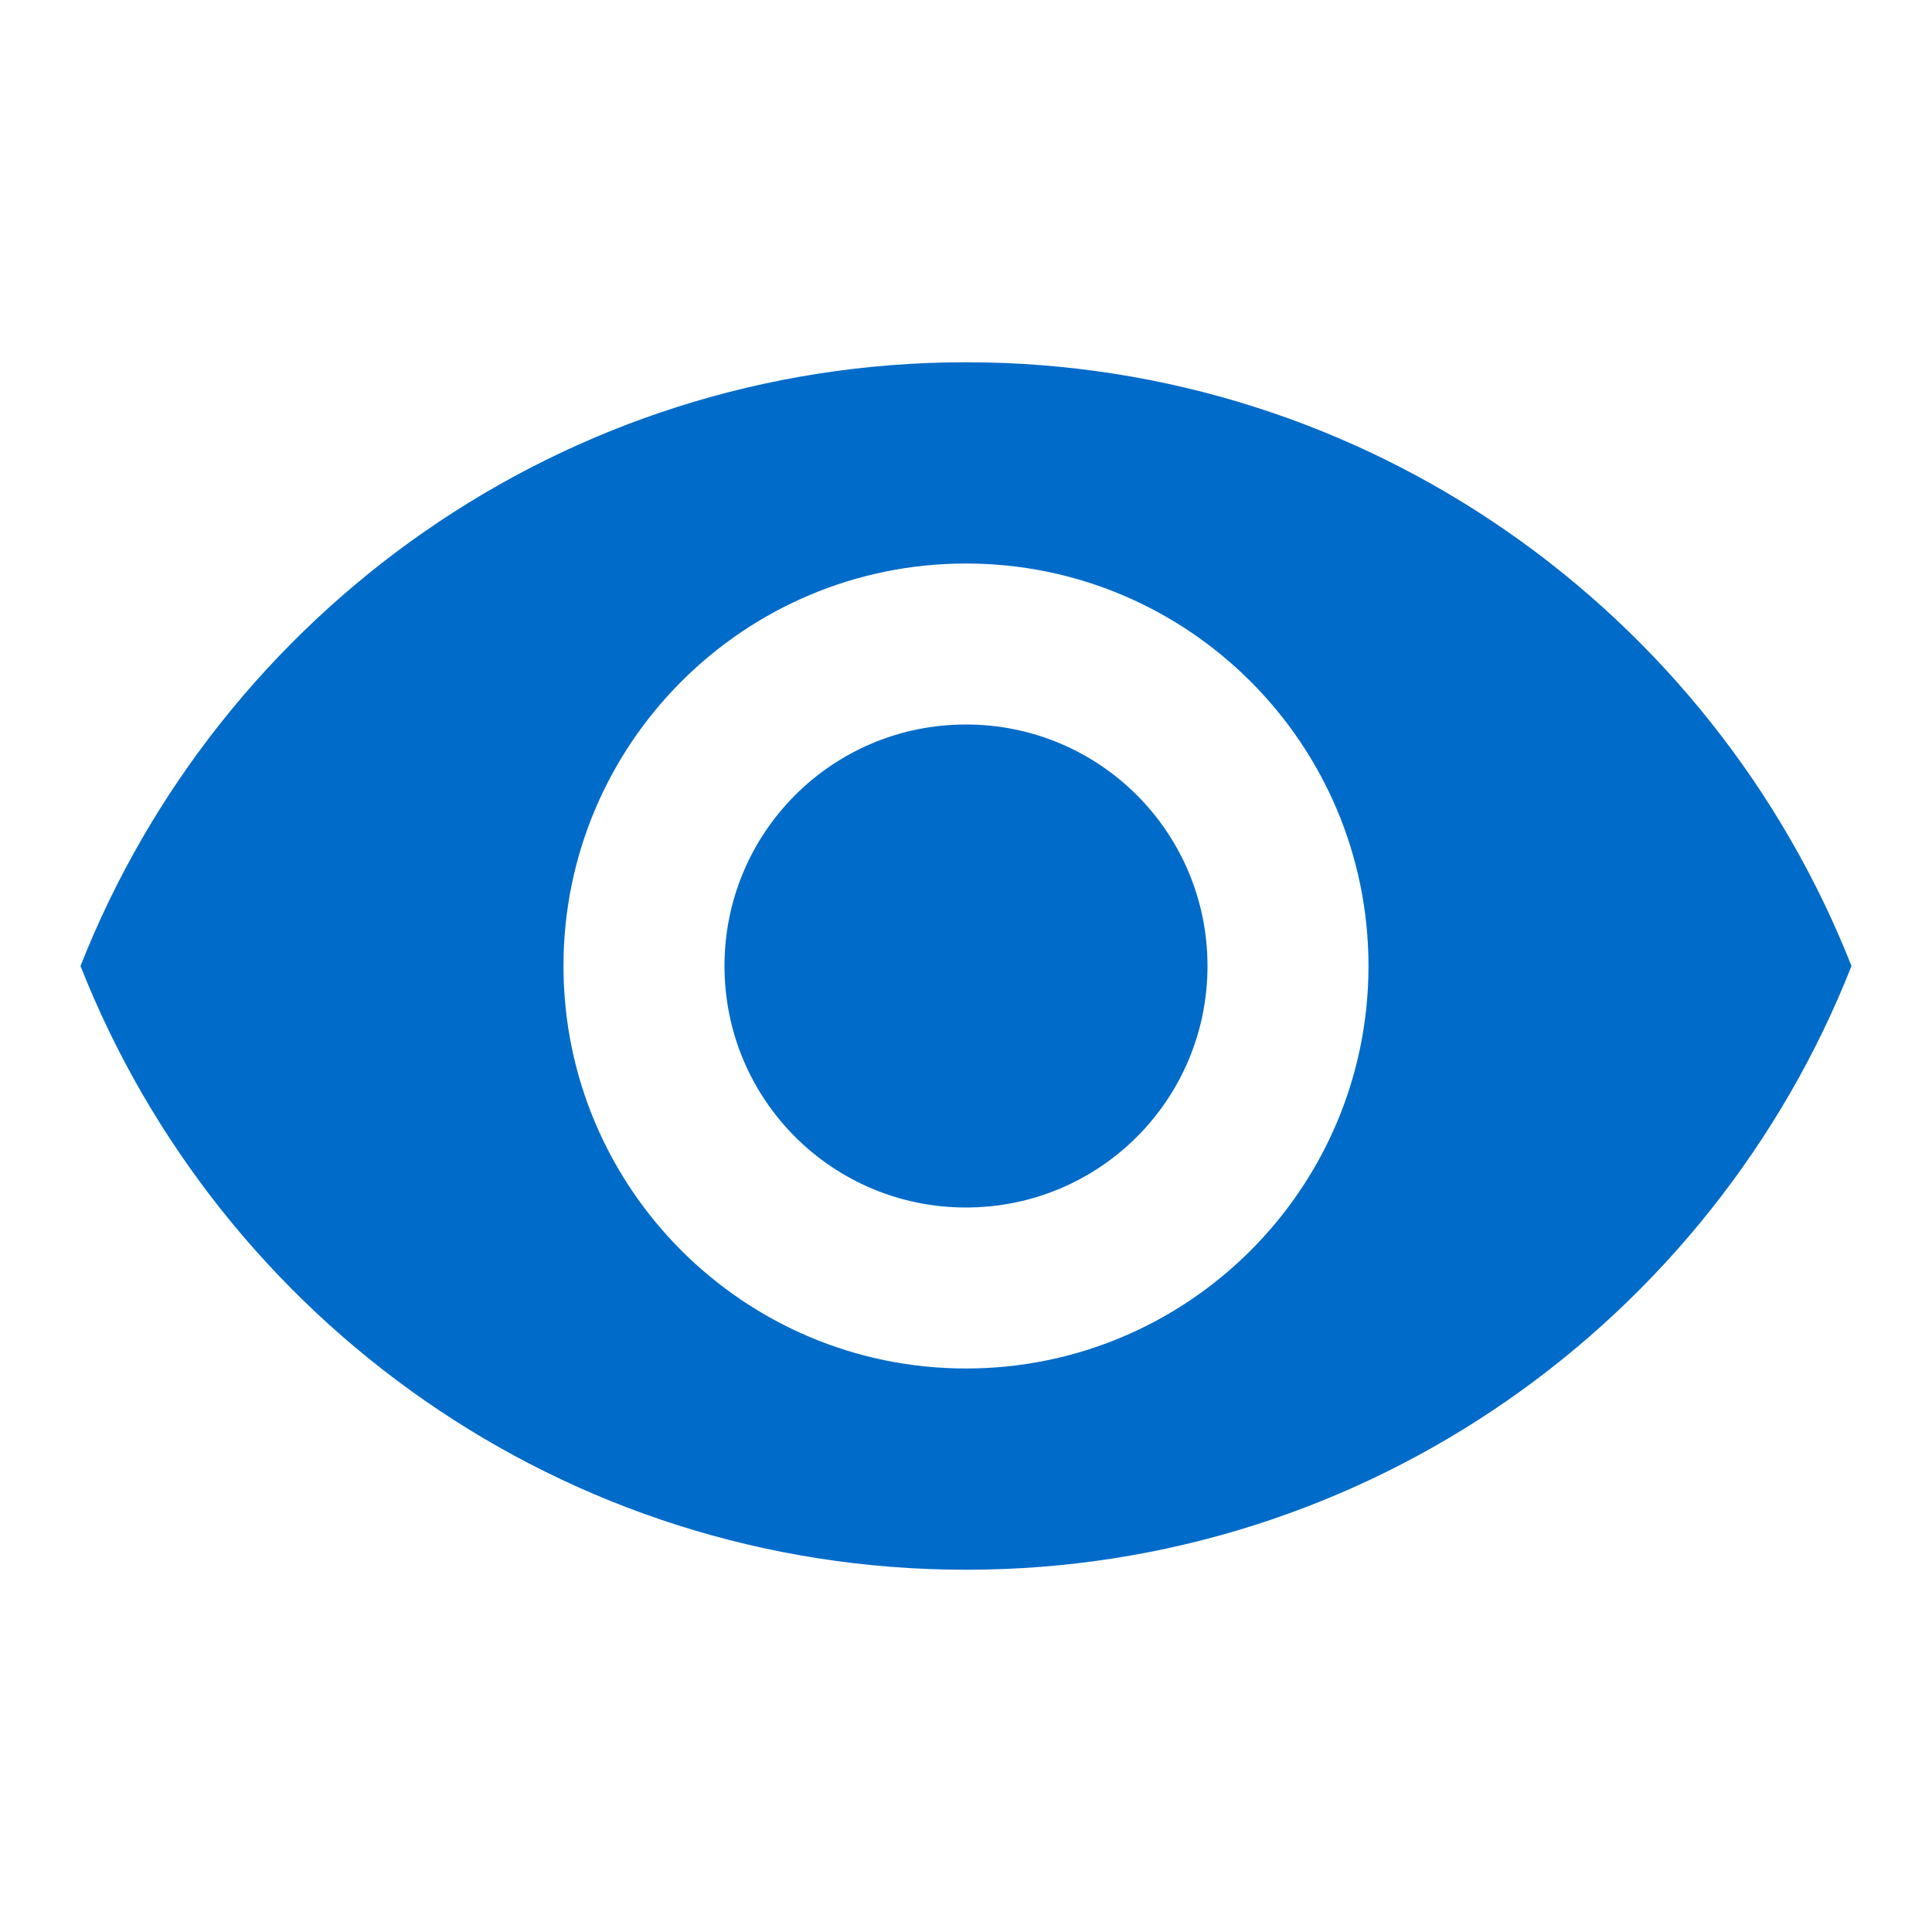 <svg width="64" height="64" viewBox="0 0 64 64" fill="none" xmlns="http://www.w3.org/2000/svg">
<path d="M32 12C18.666 12 7.28 20.293 2.667 32C7.28 43.707 18.666 52 32 52C45.333 52 56.72 43.707 61.333 32C56.72 20.293 45.333 12 32 12ZM32 45.333C24.64 45.333 18.666 39.36 18.666 32C18.666 24.64 24.64 18.667 32 18.667C39.36 18.667 45.333 24.64 45.333 32C45.333 39.36 39.36 45.333 32 45.333ZM32 24C27.573 24 24 27.573 24 32C24 36.427 27.573 40 32 40C36.426 40 40 36.427 40 32C40 27.573 36.426 24 32 24Z" fill="#016BC9"/>
</svg>
